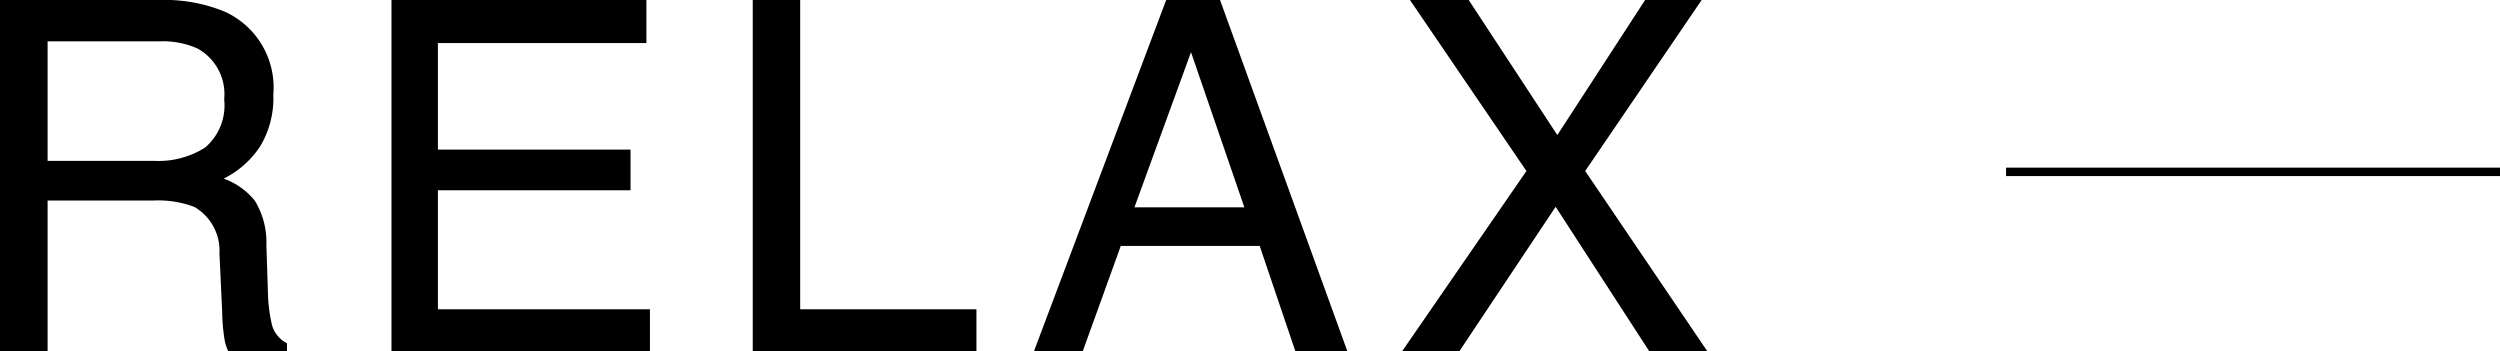<svg xmlns="http://www.w3.org/2000/svg" viewBox="0 0 148.09 20.8"><defs><style>.cls-1{fill:none;stroke:#000;stroke-miterlimit:10;stroke-width:0.5px;}</style></defs><g id="レイヤー_2" data-name="レイヤー 2"><g id="design"><path d="M0,0H9.46a9.34,9.34,0,0,1,3.85.69,4.93,4.93,0,0,1,2.88,4.92,5.52,5.52,0,0,1-.78,3.06,5.52,5.52,0,0,1-2.16,1.91,4.2,4.2,0,0,1,1.84,1.3,4.71,4.71,0,0,1,.69,2.62l.09,2.79a9,9,0,0,0,.2,1.77A1.71,1.71,0,0,0,17,20.33v.47H13.52a2.55,2.55,0,0,1-.22-.69,11.56,11.56,0,0,1-.14-1.65L13,15a3,3,0,0,0-1.48-2.74,6,6,0,0,0-2.46-.38H2.82V20.8H0ZM9.15,9.53a5.16,5.16,0,0,0,3-.79,3.28,3.28,0,0,0,1.13-2.86,3.08,3.08,0,0,0-1.57-3,4.93,4.93,0,0,0-2.25-.43H2.82V9.53Z"/><path d="M23.19,0h15.1V2.55H25.94V8.86H37.35v2.41H25.94v7.05H38.5V20.8H23.19Z"/><path d="M44.59,0H47.4V18.32H57.84V20.8H44.59Z"/><path d="M69.08,0h3.19l7.54,20.8H76.73l-2.11-6.23H66.39L64.14,20.8H61.25Zm4.63,12.28L70.55,3.09,67.2,12.28Z"/><path d="M86.45,20.8H83.06l7.36-10.67L83.52,0H87l5.25,8,5.2-8h3.35l-6.9,10.13,7.23,10.67H97.69l-5.54-8.55Z"/><line class="cls-1" x1="118.83" y1="10.18" x2="148.09" y2="10.18"/></g></g></svg>